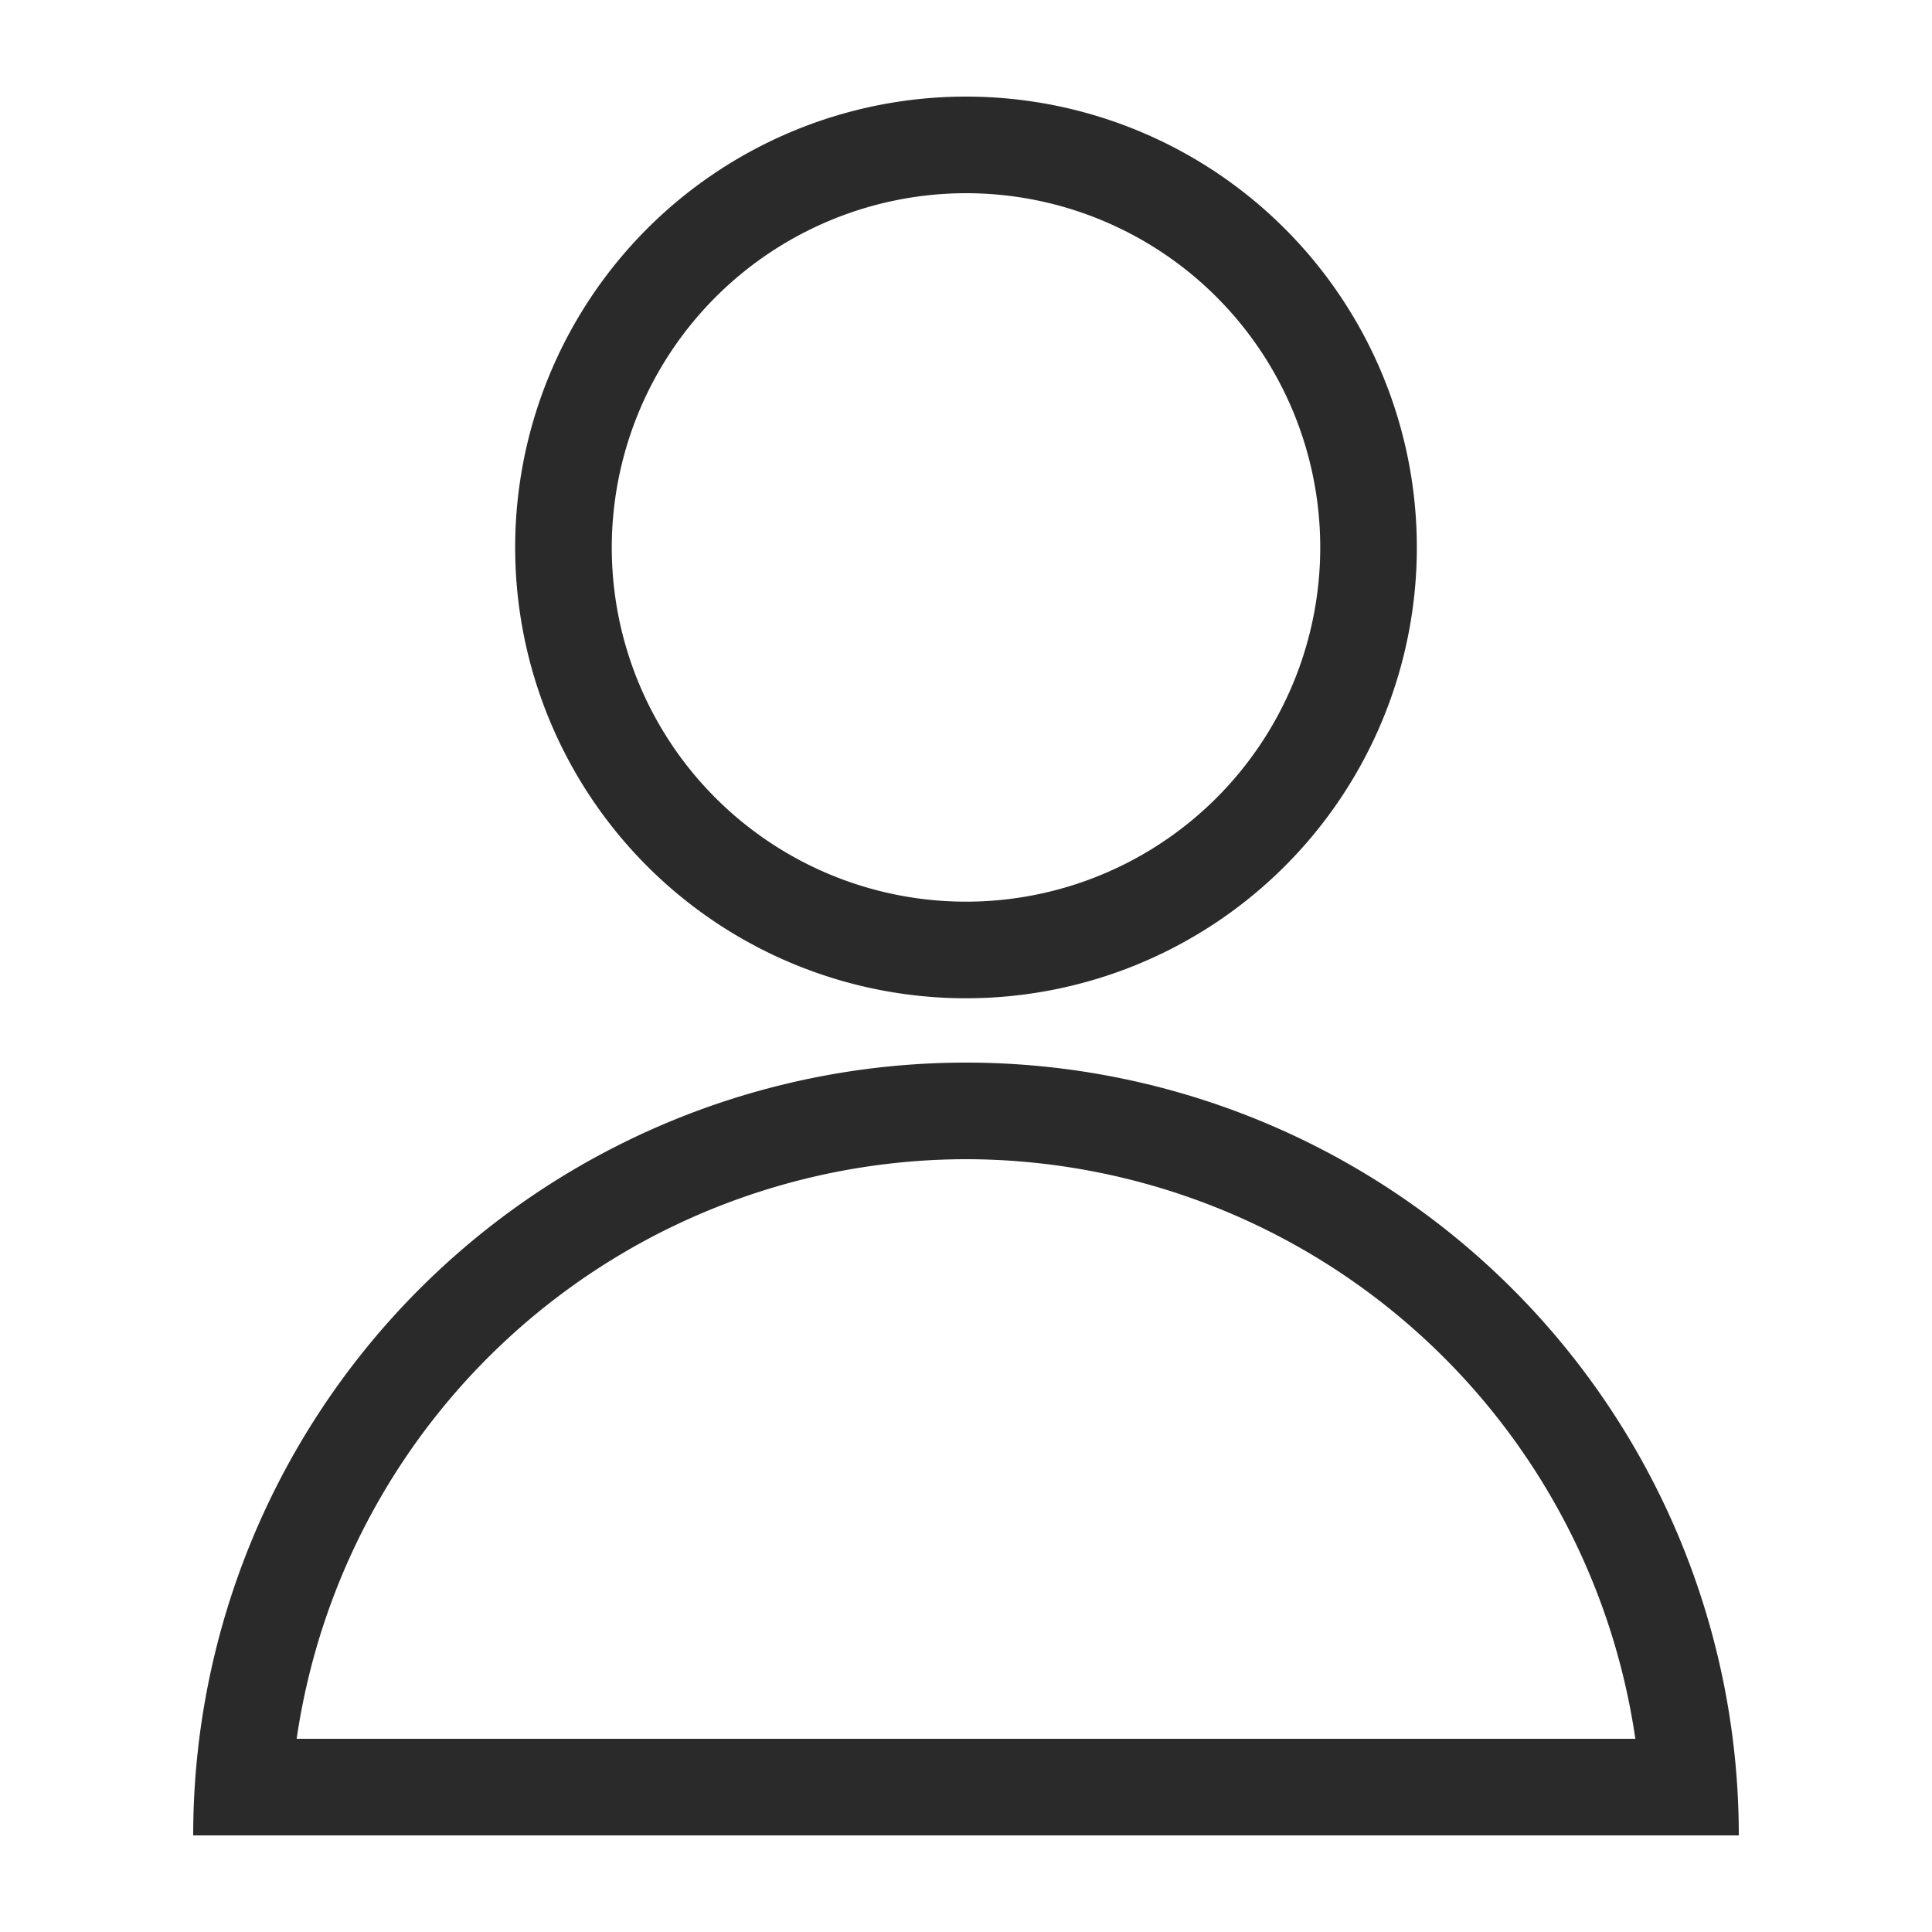 <svg id="グループ_203" data-name="グループ 203" xmlns="http://www.w3.org/2000/svg" xmlns:xlink="http://www.w3.org/1999/xlink" width="20" height="20" viewBox="0 0 20 20">
  <defs>
    <clipPath id="clip-path">
      <rect id="長方形_103" data-name="長方形 103" width="20" height="20" fill="#2a2a2a" stroke="rgba(0,0,0,0)" stroke-width="1"/>
    </clipPath>
  </defs>
  <g id="グループ_207" data-name="グループ 207" clip-path="url(#clip-path)">
    <path id="パス_180" data-name="パス 180" d="M10,2A3.667,3.667,0,1,1,6.333,5.667,3.671,3.671,0,0,1,10,2m0-1a4.667,4.667,0,1,0,4.667,4.667A4.667,4.667,0,0,0,10,1" fill="#2a2a2a" stroke="rgba(0,0,0,0)" stroke-width="1"/>
    <path id="パス_181" data-name="パス 181" d="M10,12a7.012,7.012,0,0,1,6.929,6H3.071A7.012,7.012,0,0,1,10,12m0-1a8,8,0,0,0-8,8H18a8,8,0,0,0-8-8" fill="#2a2a2a" stroke="rgba(0,0,0,0)" stroke-width="1"/>
  </g>
</svg>
